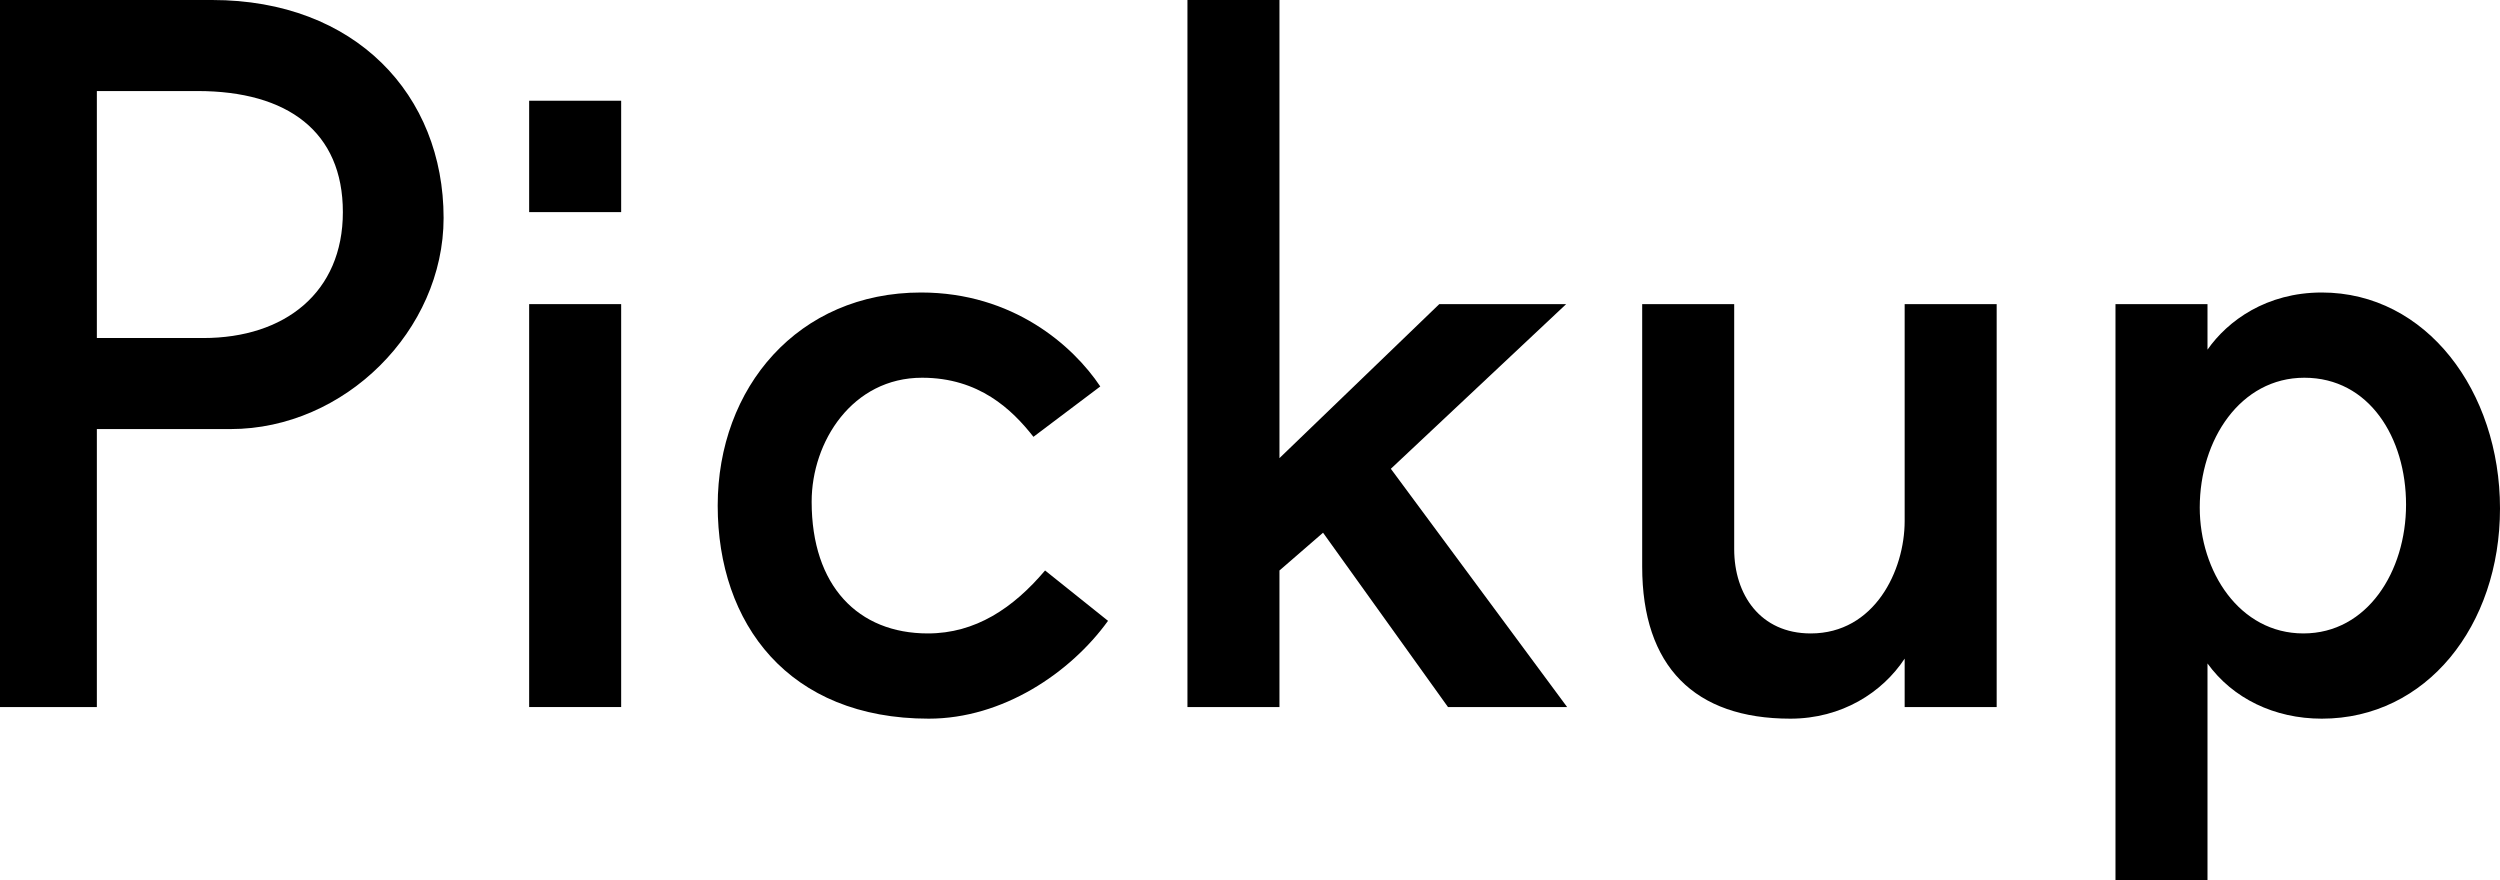 <?xml version="1.0" encoding="UTF-8"?>
<svg id="_レイヤー_2" data-name="レイヤー 2" xmlns="http://www.w3.org/2000/svg" width="154.87" height="54.54" viewBox="0 0 154.87 54.54">
  <g id="_文字" data-name="文字">
    <g>
      <path d="M14.28,26.58H6v17.22H0V0h13.14c8.88,0,14.34,5.88,14.34,13.5,0,6.96-6.12,13.08-13.2,13.08ZM12.24,5.64h-6.24v15.3h6.6c5.04,0,8.64-2.82,8.64-7.8s-3.42-7.5-9-7.5Z"/>
      <path d="M32.78,13.14v-6.9h5.7v6.9h-5.7ZM32.78,43.8v-24.96h5.7v24.96h-5.7Z"/>
      <path d="M57.54,44.52c-8.7,0-13.08-5.88-13.08-13.2s4.98-13.2,12.6-13.2c5.7,0,9.42,3.3,11.1,5.82l-4.14,3.12c-1.32-1.68-3.36-3.66-6.9-3.66-4.32,0-6.84,3.96-6.84,7.68,0,5.22,2.88,8.16,7.2,8.16,2.94,0,5.28-1.56,7.26-3.9l3.9,3.12c-2.34,3.24-6.54,6.06-11.1,6.06Z"/>
      <path d="M89.7,43.8l-7.74-10.8-2.7,2.34v8.46h-5.7V0h5.7v28.38l9.9-9.54h7.86l-10.86,10.2,10.92,14.76h-7.38Z"/>
      <path d="M117.99,43.8v-3c-1.38,2.1-3.9,3.72-7.08,3.72-5.94,0-9.18-3.24-9.18-9.42v-16.26h5.7v15.18c0,2.82,1.62,5.22,4.74,5.22,3.96,0,5.82-3.9,5.82-6.96v-13.44h5.7v24.96h-5.7Z"/>
      <path d="M143.83,44.52c-2.94,0-5.52-1.26-7.08-3.42v13.44h-5.7V18.84h5.7v2.82c1.26-1.8,3.66-3.54,7.08-3.54,6.48,0,11.04,6.12,11.04,13.38s-4.56,13.02-11.04,13.02ZM142.75,23.4c-3.96,0-6.48,3.84-6.48,8.04,0,3.96,2.46,7.8,6.42,7.8s6.36-3.84,6.36-7.98-2.28-7.86-6.3-7.86Z"/>
    </g>
  </g>
</svg>
